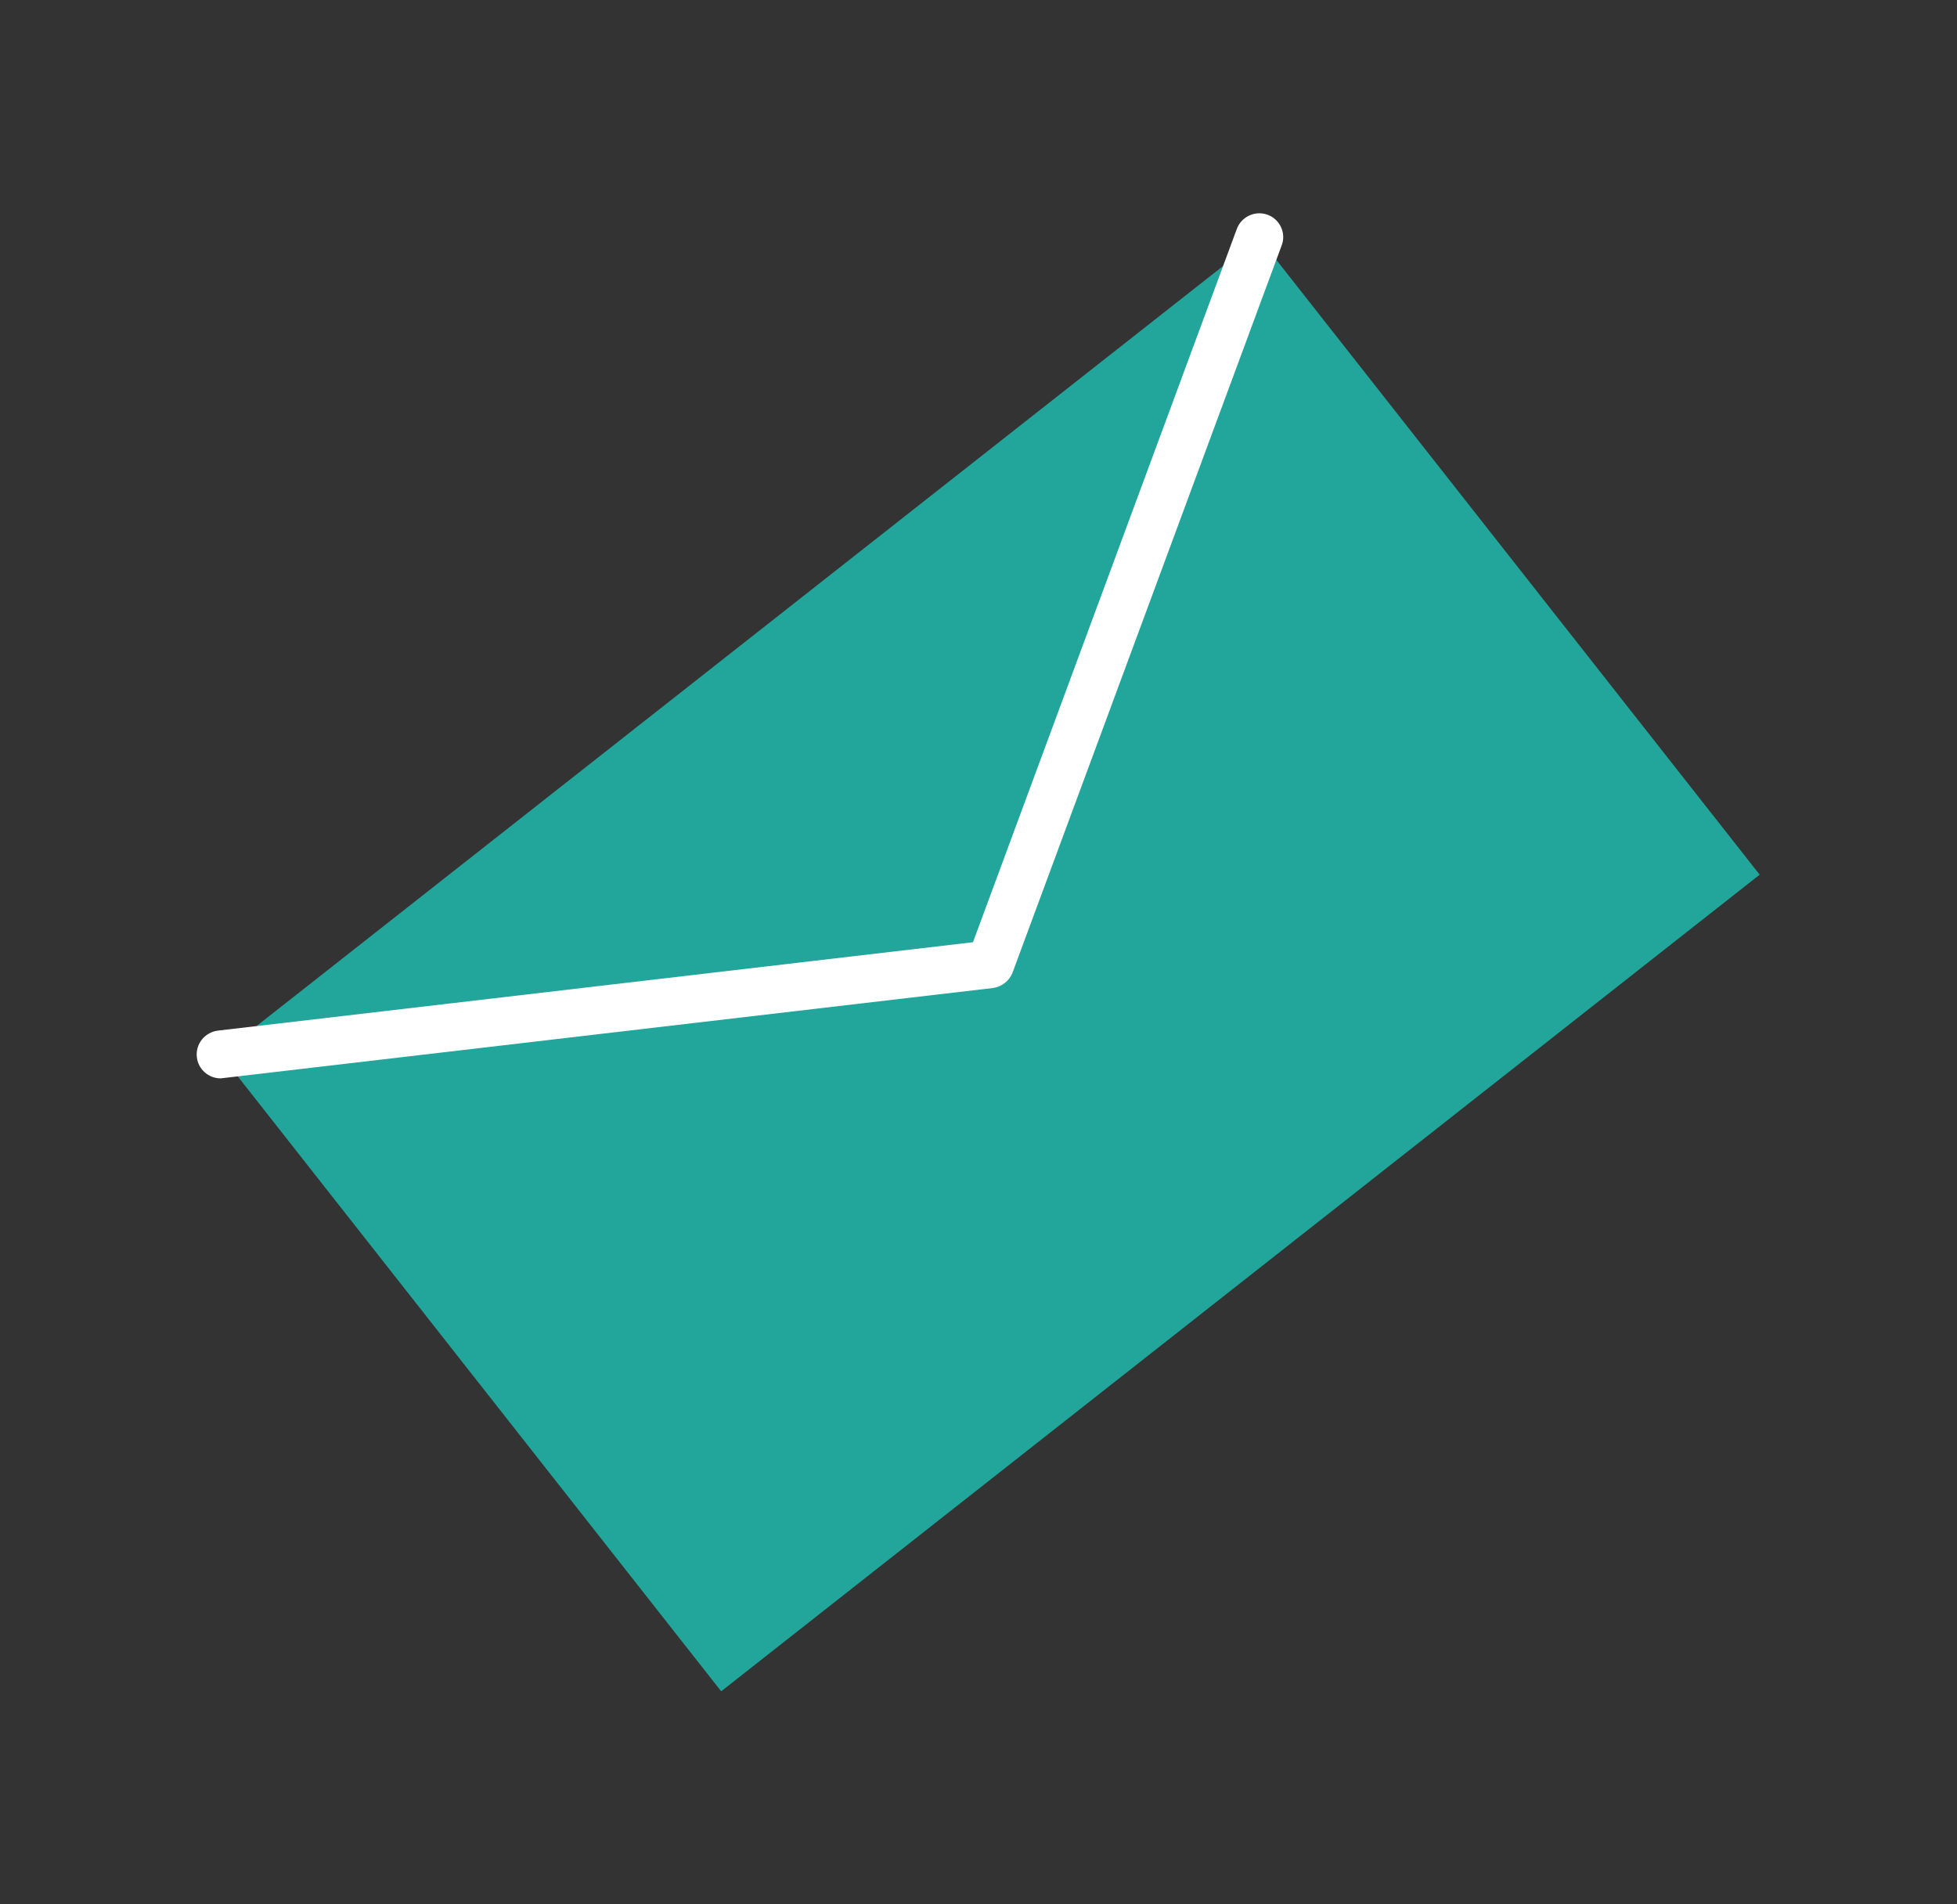 <?xml version="1.0" encoding="UTF-8"?> <!-- Generator: Adobe Illustrator 25.0.1, SVG Export Plug-In . SVG Version: 6.00 Build 0) --> <svg xmlns="http://www.w3.org/2000/svg" xmlns:xlink="http://www.w3.org/1999/xlink" id="Layer_1" x="0px" y="0px" viewBox="0 0 60.24 58.61" style="enable-background:new 0 0 60.24 58.61;" xml:space="preserve"><rect x="0" y="0" width="60.24" height="58.61" fill="#333333" stroke="none"/> <style type="text/css"> .st0{fill:#1E2326;} .st1{fill:#22A59A;} .st2{fill:#573A98;} .st3{fill:#E35757;} .st4{fill:#FA6555;} .st5{fill:#FA7C61;} .st6{fill:#FADDC6;} .st7{fill:#FA474E;} .st8{fill:#E37160;} .st9{fill:#E34244;} .st10{fill:#F8EA87;} .st11{fill:#F8CC4F;} .st12{fill:#1E2D2F;} .st13{fill:#1E161F;} .st14{fill:#22DAAB;} .st15{fill:#228489;} .st16{fill:#E36E6C;} .st17{fill:#E3364E;} .st18{fill:#576AAA;} .st19{fill:#572A89;} .st20{fill:#F7FCF4;} .st21{fill:#EAE9DD;} .st22{fill:#F8D762;} .st23{fill:#EFF5E6;} .st24{fill:url(#SVGID_1_);} .st25{fill:url(#SVGID_2_);} .st26{fill:url(#SVGID_3_);} .st27{fill:url(#SVGID_4_);} .st28{fill:url(#SVGID_5_);} .st29{fill:url(#SVGID_6_);} .st30{fill:url(#SVGID_7_);} .st31{fill:url(#SVGID_8_);} .st32{fill:url(#SVGID_9_);} .st33{fill:url(#SVGID_10_);} .st34{fill:url(#SVGID_11_);} .st35{fill:url(#SVGID_12_);} .st36{fill:url(#SVGID_13_);} .st37{fill:url(#SVGID_14_);} .st38{fill:url(#SVGID_15_);} .st39{fill:url(#SVGID_16_);} .st40{fill:url(#SVGID_17_);} .st41{fill:url(#SVGID_18_);} .st42{fill:url(#SVGID_19_);} .st43{fill:url(#SVGID_20_);} .st44{fill:url(#SVGID_21_);} .st45{fill:url(#SVGID_22_);} .st46{fill:url(#SVGID_23_);} .st47{fill:#C9EDCA;} .st48{fill:url(#SVGID_24_);} .st49{fill:url(#SVGID_25_);} .st50{fill:url(#SVGID_26_);} .st51{fill:url(#SVGID_27_);} .st52{fill:url(#SVGID_28_);} .st53{fill:url(#SVGID_29_);} .st54{fill:url(#SVGID_30_);} .st55{fill:url(#SVGID_31_);} .st56{fill:url(#SVGID_32_);} .st57{fill:url(#SVGID_33_);} .st58{fill:url(#SVGID_34_);} .st59{fill:url(#SVGID_35_);} .st60{fill:url(#SVGID_36_);} .st61{fill:url(#SVGID_37_);} .st62{fill:url(#SVGID_38_);} .st63{fill:url(#SVGID_39_);} .st64{fill:url(#SVGID_40_);} .st65{fill:url(#SVGID_41_);} .st66{fill:url(#SVGID_42_);} .st67{fill:url(#SVGID_43_);} .st68{fill:url(#SVGID_44_);} .st69{fill:url(#SVGID_45_);} .st70{fill:url(#SVGID_46_);} .st71{fill:url(#SVGID_47_);} .st72{fill:url(#SVGID_48_);} .st73{fill:url(#SVGID_49_);} .st74{fill:url(#SVGID_50_);} .st75{fill:url(#SVGID_51_);} .st76{fill:url(#SVGID_52_);} .st77{fill:url(#SVGID_53_);} .st78{fill:url(#SVGID_54_);} .st79{fill:url(#SVGID_55_);} .st80{fill:#EF776B;} .st81{fill:#DD3A5D;} .st82{fill:#2A2678;} .st83{fill:#5540BE;} .st84{fill:#FFFFFF;} .st85{fill:url(#SVGID_56_);} .st86{fill:#A6B5F5;} .st87{fill:url(#SVGID_57_);} .st88{fill:#FF595C;} .st89{fill:#D04143;} .st90{fill:url(#SVGID_58_);} .st91{fill:#49478A;} .st92{fill:#ECE0D3;} .st93{fill:#C74749;} .st94{fill:#BA745D;} .st95{fill:#393762;} .st96{fill:#E48868;} .st97{fill:#C55469;} .st98{fill:#CFB199;} .st99{fill:#D5E0FD;} .st100{fill:#D9E3FD;} .st101{fill:#EFBD70;} .st102{fill:#F5A8A1;} .st103{fill:#4F47CE;} .st104{fill:#7D75DD;} .st105{fill:#B87E79;} .st106{fill:#F39289;} .st107{fill:#E29297;} .st108{fill:#F8BEB8;} .st109{fill:#F9CBC7;} .st110{fill:#AAB5F3;} .st111{fill:#9CA6E2;} .st112{fill:#CCD3F8;} .st113{fill:#F1595C;} .st114{fill:#5C53D5;} .st115{fill:#9D98E6;} .st116{fill:#C03D5C;} .st117{fill:#E53D5C;} .st118{fill:#2D2A75;} .st119{fill:#232057;} .st120{fill:#CE2C81;} .st121{fill:#5A287F;} .st122{fill:none;stroke:#5A287F;stroke-width:1.013;stroke-linecap:round;stroke-miterlimit:10;} .st123{fill:#524792;} .st124{fill:none;stroke:#FFFFFF;stroke-width:1.308;stroke-linecap:round;stroke-miterlimit:10;} .st125{fill:none;stroke:#5A287F;stroke-width:0.83;stroke-linecap:round;stroke-miterlimit:10;} .st126{fill:#F4BD37;} .st127{fill:none;stroke:#5A287F;stroke-width:1.41;stroke-linecap:round;stroke-miterlimit:10;} .st128{fill:#93C5BE;} .st129{opacity:0.3;} .st130{fill:#E02F8D;} .st131{fill:none;stroke:#5A287F;stroke-width:1.308;stroke-linecap:round;stroke-miterlimit:10;} .st132{fill:url(#);} .st133{fill:#EAB818;} .st134{fill:none;stroke:#5A287F;stroke-width:1.195;stroke-linecap:round;stroke-miterlimit:10;} .st135{fill:#D9861C;} .st136{opacity:0.5;fill:url(#);} .st137{opacity:0.67;} .st138{fill:#7BF76D;} .st139{opacity:0.2;} .st140{fill:#289548;} .st141{clip-path:url(#SVGID_60_);fill:#F28170;} .st142{fill:#F28170;} .st143{fill:#DDCCFB;} .st144{fill:url(#SVGID_61_);} .st145{fill:url(#SVGID_62_);} .st146{fill:url(#SVGID_63_);} .st147{fill:url(#SVGID_64_);} .st148{fill:url(#SVGID_65_);} .st149{fill:url(#SVGID_66_);} .st150{fill:url(#SVGID_67_);} .st151{fill:#A07DF0;} .st152{fill:#641C29;} .st153{fill:#FFBF00;} .st154{fill:#00AC41;} .st155{fill:#0088FD;} .st156{fill:url(#SVGID_68_);} .st157{fill:#0B0E20;} .st158{fill:url(#SVGID_69_);} .st159{fill:url(#SVGID_70_);} .st160{fill:url(#SVGID_71_);} .st161{fill:url(#SVGID_72_);} .st162{fill:url(#SVGID_73_);} .st163{fill:url(#SVGID_74_);} .st164{fill:url(#SVGID_75_);} .st165{fill:url(#SVGID_76_);} .st166{fill:url(#SVGID_77_);} .st167{fill:url(#SVGID_78_);} .st168{fill:url(#SVGID_79_);} .st169{clip-path:url(#SVGID_81_);} .st170{fill:url(#SVGID_82_);} .st171{clip-path:url(#SVGID_84_);} .st172{fill:url(#SVGID_85_);} .st173{fill:url(#SVGID_86_);} .st174{fill:url(#SVGID_87_);} .st175{fill:url(#SVGID_88_);} .st176{fill:url(#SVGID_89_);} .st177{clip-path:url(#SVGID_91_);} .st178{clip-path:url(#SVGID_93_);} .st179{fill:none;} .st180{opacity:0.8;} .st181{fill:url(#SVGID_104_);} .st182{fill:url(#SVGID_105_);} .st183{fill:url(#SVGID_106_);} .st184{fill:url(#SVGID_107_);} .st185{fill:url(#SVGID_108_);} .st186{fill:url(#SVGID_109_);} .st187{fill:url(#SVGID_110_);} .st188{fill:url(#SVGID_111_);} .st189{fill:url(#SVGID_112_);} .st190{fill:url(#SVGID_113_);} .st191{fill:url(#SVGID_114_);} .st192{fill:url(#SVGID_115_);} .st193{fill:url(#SVGID_116_);} .st194{fill:url(#SVGID_117_);} .st195{fill:url(#SVGID_118_);} .st196{fill:url(#SVGID_119_);} .st197{fill:url(#SVGID_120_);} .st198{fill:url(#SVGID_121_);} .st199{fill:url(#SVGID_122_);} .st200{fill:url(#SVGID_123_);} .st201{fill:url(#SVGID_124_);} .st202{fill:url(#SVGID_125_);} .st203{fill:url(#SVGID_126_);} .st204{fill:url(#SVGID_127_);} .st205{fill:url(#SVGID_128_);} .st206{fill:url(#SVGID_129_);} .st207{fill:url(#SVGID_130_);} .st208{fill:url(#SVGID_131_);} .st209{fill:url(#SVGID_132_);} .st210{fill:url(#SVGID_133_);} .st211{fill:url(#SVGID_134_);} .st212{fill:url(#SVGID_135_);} .st213{fill:url(#SVGID_136_);} .st214{fill:url(#SVGID_137_);} .st215{fill:url(#SVGID_138_);} .st216{fill:url(#SVGID_139_);} .st217{fill:url(#SVGID_140_);} .st218{fill:url(#SVGID_141_);} .st219{fill:url(#SVGID_142_);} .st220{fill:url(#SVGID_143_);} .st221{fill:url(#SVGID_144_);} .st222{fill:url(#SVGID_145_);} .st223{fill:url(#SVGID_146_);} .st224{fill:url(#SVGID_147_);} .st225{fill:url(#SVGID_148_);} .st226{fill:url(#SVGID_149_);} .st227{fill:url(#SVGID_150_);} .st228{fill:url(#SVGID_151_);} .st229{fill:url(#SVGID_152_);} .st230{fill:url(#SVGID_153_);} .st231{fill:url(#SVGID_154_);} .st232{fill:url(#SVGID_155_);} .st233{fill:url(#SVGID_156_);} .st234{fill:url(#SVGID_157_);} .st235{fill:url(#SVGID_158_);} .st236{fill:url(#SVGID_159_);} .st237{fill:url(#SVGID_160_);} .st238{fill:url(#SVGID_161_);} .st239{fill:url(#SVGID_162_);} .st240{fill:url(#SVGID_163_);} .st241{fill:url(#SVGID_164_);} .st242{fill:url(#SVGID_165_);} .st243{fill:url(#SVGID_166_);} .st244{fill:url(#SVGID_167_);} .st245{fill:url(#SVGID_168_);} .st246{fill:url(#SVGID_169_);} .st247{fill:url(#SVGID_170_);} .st248{fill:url(#SVGID_171_);} .st249{fill:url(#SVGID_172_);} .st250{fill:url(#SVGID_173_);} .st251{fill:url(#SVGID_174_);} .st252{fill:url(#SVGID_175_);} .st253{fill:url(#SVGID_176_);} .st254{fill:url(#SVGID_177_);} .st255{fill:url(#SVGID_178_);} .st256{fill:url(#SVGID_179_);} .st257{fill:url(#SVGID_180_);} .st258{fill:url(#SVGID_181_);} .st259{fill:url(#SVGID_182_);} .st260{fill:url(#SVGID_183_);} .st261{fill:url(#SVGID_184_);} .st262{fill:url(#SVGID_185_);} .st263{fill:url(#SVGID_186_);} .st264{fill:url(#SVGID_187_);} .st265{fill:url(#SVGID_188_);} .st266{fill:url(#SVGID_189_);} .st267{fill:url(#SVGID_190_);} .st268{fill:url(#SVGID_191_);} .st269{fill:url(#SVGID_192_);} .st270{fill:url(#SVGID_193_);} .st271{fill:url(#SVGID_194_);} .st272{fill:url(#SVGID_195_);} .st273{fill:url(#SVGID_196_);} .st274{fill:url(#SVGID_197_);} .st275{fill:url(#SVGID_198_);} .st276{fill:url(#SVGID_199_);} .st277{fill:url(#SVGID_200_);} .st278{fill:url(#SVGID_201_);} .st279{fill:url(#SVGID_202_);} .st280{fill:url(#SVGID_203_);} .st281{fill:url(#SVGID_204_);} .st282{fill:url(#SVGID_205_);} .st283{fill:url(#SVGID_206_);} .st284{fill:url(#SVGID_207_);} .st285{fill:url(#SVGID_208_);} .st286{fill:url(#SVGID_209_);} .st287{fill:url(#SVGID_210_);} .st288{fill:url(#SVGID_211_);} .st289{fill:url(#SVGID_212_);} .st290{fill:url(#SVGID_213_);} .st291{fill:url(#SVGID_214_);} .st292{fill:url(#SVGID_215_);} .st293{fill:url(#SVGID_216_);} .st294{fill:url(#SVGID_217_);} .st295{fill:url(#SVGID_218_);} .st296{fill:url(#SVGID_219_);} .st297{fill:url(#SVGID_220_);} .st298{fill:url(#SVGID_221_);} .st299{fill:url(#SVGID_222_);} .st300{fill:url(#SVGID_223_);} .st301{fill:url(#SVGID_224_);} .st302{fill:url(#SVGID_225_);} .st303{fill:url(#SVGID_226_);} .st304{fill:url(#SVGID_227_);} .st305{fill:url(#SVGID_228_);} .st306{fill:url(#SVGID_229_);} .st307{fill:url(#SVGID_230_);} .st308{fill:url(#SVGID_231_);} .st309{fill:url(#SVGID_232_);} .st310{fill:url(#SVGID_233_);} .st311{fill:url(#SVGID_234_);} .st312{fill:url(#SVGID_235_);} .st313{fill:url(#SVGID_236_);} .st314{fill:url(#SVGID_237_);} .st315{fill:url(#SVGID_238_);} .st316{fill:url(#SVGID_239_);} .st317{fill:url(#SVGID_240_);} .st318{fill:url(#SVGID_241_);} .st319{fill:url(#SVGID_242_);} .st320{fill:url(#SVGID_243_);} .st321{fill:url(#SVGID_244_);} .st322{fill:url(#SVGID_245_);} .st323{fill:url(#SVGID_246_);} .st324{fill:url(#SVGID_247_);} .st325{fill:url(#SVGID_248_);} .st326{fill:url(#SVGID_249_);} .st327{fill:url(#SVGID_250_);} .st328{fill:url(#SVGID_251_);} .st329{fill:url(#SVGID_252_);} .st330{fill:url(#SVGID_253_);} .st331{fill:url(#SVGID_254_);} .st332{fill:url(#SVGID_255_);} .st333{fill:url(#SVGID_256_);} .st334{fill:url(#SVGID_257_);} .st335{fill:url(#SVGID_258_);} .st336{fill:url(#SVGID_259_);} .st337{fill:url(#SVGID_260_);} .st338{fill:url(#SVGID_261_);} .st339{fill:url(#SVGID_262_);} .st340{fill:url(#SVGID_263_);} .st341{fill:url(#SVGID_264_);} .st342{fill:url(#SVGID_265_);} .st343{fill:url(#SVGID_266_);} .st344{fill:url(#SVGID_267_);} .st345{fill:url(#SVGID_268_);} .st346{fill:url(#SVGID_269_);} .st347{fill:url(#SVGID_270_);} .st348{fill:url(#SVGID_271_);} .st349{fill:url(#SVGID_272_);} .st350{fill:url(#SVGID_273_);} .st351{fill:url(#SVGID_274_);} .st352{fill:url(#SVGID_275_);} .st353{fill:url(#SVGID_276_);} .st354{fill:url(#SVGID_277_);} .st355{fill:url(#SVGID_278_);} .st356{fill:url(#SVGID_279_);} .st357{fill:url(#SVGID_280_);} .st358{fill:url(#SVGID_281_);} .st359{fill:url(#SVGID_282_);} .st360{fill:url(#SVGID_283_);} .st361{fill:url(#SVGID_284_);} .st362{fill:url(#SVGID_285_);} .st363{fill:url(#SVGID_286_);} .st364{fill:url(#SVGID_287_);} .st365{fill:url(#SVGID_288_);} .st366{fill:url(#SVGID_289_);} .st367{fill:url(#SVGID_290_);} .st368{fill:url(#SVGID_291_);} .st369{fill:url(#SVGID_292_);} .st370{fill:url(#SVGID_293_);} .st371{fill:url(#SVGID_294_);} .st372{fill:url(#SVGID_295_);} .st373{fill:url(#SVGID_296_);} .st374{fill:url(#SVGID_297_);} .st375{fill:url(#SVGID_298_);} .st376{fill:url(#SVGID_299_);} .st377{fill:url(#SVGID_300_);} .st378{fill:url(#SVGID_301_);} .st379{fill:url(#SVGID_302_);} .st380{fill:url(#SVGID_303_);} .st381{fill:url(#SVGID_304_);} .st382{fill:url(#SVGID_305_);} .st383{fill:url(#SVGID_306_);} .st384{fill:url(#SVGID_307_);} .st385{fill:url(#SVGID_308_);} .st386{fill:url(#SVGID_309_);} .st387{fill:url(#SVGID_310_);} .st388{fill:url(#SVGID_311_);} .st389{fill:url(#SVGID_312_);} .st390{fill:url(#SVGID_313_);} .st391{fill:url(#SVGID_314_);} .st392{fill:url(#SVGID_315_);} .st393{fill:url(#SVGID_316_);} .st394{fill:url(#SVGID_317_);} .st395{fill:url(#SVGID_318_);} .st396{fill:url(#SVGID_319_);} .st397{fill:url(#SVGID_320_);} .st398{fill:url(#SVGID_321_);} .st399{fill:url(#SVGID_322_);} .st400{fill:url(#SVGID_323_);} .st401{fill:url(#SVGID_324_);} .st402{fill:url(#SVGID_325_);} .st403{fill:url(#SVGID_326_);} .st404{fill:url(#SVGID_327_);} .st405{fill:url(#SVGID_328_);} .st406{fill:url(#SVGID_329_);} .st407{fill:url(#SVGID_330_);} .st408{fill:url(#SVGID_331_);} .st409{fill:url(#SVGID_332_);} .st410{fill:url(#SVGID_333_);} .st411{fill:url(#SVGID_334_);} .st412{fill:url(#SVGID_335_);} .st413{fill:url(#SVGID_336_);} .st414{fill:url(#SVGID_337_);} .st415{fill:url(#SVGID_338_);} .st416{fill:url(#SVGID_339_);} .st417{fill:url(#SVGID_340_);} .st418{fill:url(#SVGID_341_);} .st419{fill:url(#SVGID_342_);} .st420{fill:url(#SVGID_343_);} .st421{fill:url(#SVGID_344_);} .st422{fill:url(#SVGID_345_);} .st423{fill:url(#SVGID_346_);} .st424{fill:url(#SVGID_347_);} .st425{fill:url(#SVGID_348_);} .st426{fill:url(#SVGID_349_);} .st427{fill:url(#SVGID_350_);} .st428{fill:url(#SVGID_351_);} .st429{fill:url(#SVGID_352_);} .st430{fill:url(#SVGID_353_);} .st431{fill:url(#SVGID_354_);} .st432{fill:url(#SVGID_355_);} .st433{fill:url(#SVGID_356_);} .st434{fill:url(#SVGID_357_);} .st435{fill:url(#SVGID_358_);} .st436{fill:url(#SVGID_359_);} .st437{fill:url(#SVGID_360_);} .st438{fill:url(#SVGID_361_);} .st439{fill:url(#SVGID_362_);} .st440{fill:url(#SVGID_363_);} .st441{fill:url(#SVGID_364_);} .st442{fill:url(#SVGID_365_);} .st443{fill:url(#SVGID_366_);} .st444{fill:url(#SVGID_367_);} .st445{fill:url(#SVGID_368_);} .st446{fill:url(#SVGID_369_);} .st447{fill:url(#SVGID_370_);} .st448{fill:url(#SVGID_371_);} .st449{fill:url(#SVGID_372_);} .st450{fill:url(#SVGID_373_);} .st451{fill:url(#SVGID_374_);} .st452{fill:url(#SVGID_375_);} .st453{fill:url(#SVGID_376_);} .st454{fill:url(#SVGID_377_);} .st455{fill:url(#SVGID_378_);} .st456{fill:url(#SVGID_379_);} .st457{fill:url(#SVGID_380_);} .st458{fill:url(#SVGID_381_);} .st459{fill:url(#SVGID_382_);} .st460{fill:url(#SVGID_383_);} .st461{fill:url(#SVGID_384_);} .st462{fill:url(#SVGID_385_);} .st463{fill:url(#SVGID_386_);} .st464{fill:url(#SVGID_387_);} .st465{fill:url(#SVGID_388_);} .st466{fill:url(#SVGID_389_);} .st467{fill:url(#SVGID_390_);} .st468{fill:url(#SVGID_391_);} .st469{fill:url(#SVGID_392_);} .st470{fill:url(#SVGID_393_);} .st471{fill:url(#SVGID_394_);} .st472{fill:url(#SVGID_395_);} .st473{fill:url(#SVGID_396_);} .st474{fill:url(#SVGID_397_);} .st475{fill:url(#SVGID_398_);} .st476{fill:url(#SVGID_399_);} .st477{fill:url(#SVGID_400_);} .st478{fill:url(#SVGID_401_);} .st479{fill:url(#SVGID_402_);} .st480{fill:url(#SVGID_403_);} .st481{fill:url(#SVGID_404_);} .st482{fill:url(#SVGID_405_);} .st483{fill:url(#SVGID_406_);} .st484{fill:url(#SVGID_407_);} .st485{fill:url(#SVGID_408_);} .st486{fill:url(#SVGID_409_);} .st487{fill:url(#SVGID_410_);} .st488{fill:url(#SVGID_411_);} .st489{fill:url(#SVGID_412_);} .st490{fill:url(#SVGID_413_);} .st491{fill:url(#SVGID_414_);} .st492{fill:url(#SVGID_415_);} .st493{fill:url(#SVGID_416_);} .st494{fill:url(#SVGID_417_);} .st495{fill:url(#SVGID_418_);} .st496{fill:url(#SVGID_419_);} .st497{fill:url(#SVGID_420_);} .st498{fill:url(#SVGID_421_);} .st499{fill:url(#SVGID_422_);} .st500{fill:url(#SVGID_423_);} .st501{fill:url(#SVGID_424_);} .st502{fill:url(#SVGID_425_);} .st503{fill:url(#SVGID_426_);} .st504{fill:url(#SVGID_427_);} .st505{fill:url(#SVGID_428_);} .st506{fill:url(#SVGID_429_);} .st507{fill:url(#SVGID_430_);} .st508{fill:url(#SVGID_431_);} .st509{fill:url(#SVGID_432_);} .st510{fill:url(#SVGID_433_);} .st511{fill:url(#SVGID_434_);} .st512{fill:url(#SVGID_435_);} .st513{fill:url(#SVGID_436_);} .st514{fill:url(#SVGID_437_);} .st515{fill:url(#SVGID_438_);} .st516{fill:url(#SVGID_439_);} .st517{fill:url(#SVGID_440_);} .st518{fill:url(#SVGID_441_);} .st519{fill:url(#SVGID_442_);} .st520{fill:url(#SVGID_443_);} .st521{fill:url(#SVGID_444_);} .st522{fill:url(#SVGID_445_);} .st523{fill:url(#SVGID_446_);} .st524{fill:url(#SVGID_447_);} .st525{fill:url(#SVGID_448_);} .st526{fill:url(#SVGID_449_);} .st527{fill:url(#SVGID_450_);} .st528{fill:url(#SVGID_451_);} .st529{fill:url(#SVGID_452_);} .st530{fill:url(#SVGID_453_);} .st531{fill:url(#SVGID_454_);} .st532{fill:url(#SVGID_455_);} .st533{fill:url(#SVGID_456_);} .st534{fill:url(#SVGID_457_);} .st535{fill:url(#SVGID_458_);} .st536{fill:url(#SVGID_459_);} .st537{fill:url(#SVGID_460_);} .st538{fill:url(#SVGID_461_);} .st539{fill:url(#SVGID_462_);} .st540{fill:url(#SVGID_463_);} .st541{fill:url(#SVGID_464_);} .st542{fill:url(#SVGID_465_);} .st543{fill:url(#SVGID_466_);} .st544{fill:url(#SVGID_467_);} .st545{fill:url(#SVGID_468_);} .st546{fill:url(#SVGID_469_);} .st547{fill:url(#SVGID_470_);} .st548{fill:url(#SVGID_471_);} .st549{fill:url(#SVGID_472_);} .st550{fill:url(#SVGID_473_);} .st551{fill:url(#SVGID_474_);} .st552{fill:url(#SVGID_475_);} .st553{fill:url(#SVGID_476_);} .st554{fill:url(#SVGID_477_);} .st555{fill:url(#SVGID_478_);} .st556{fill:url(#SVGID_479_);} .st557{fill:url(#SVGID_480_);} .st558{fill:url(#SVGID_481_);} .st559{fill:url(#SVGID_482_);} .st560{fill:url(#SVGID_483_);} .st561{fill:url(#SVGID_484_);} .st562{fill:url(#SVGID_485_);} .st563{fill:url(#SVGID_486_);} .st564{fill:url(#SVGID_487_);} .st565{fill:url(#SVGID_488_);} .st566{fill:url(#SVGID_489_);} .st567{fill:url(#SVGID_490_);} .st568{fill:url(#SVGID_491_);} .st569{fill:url(#SVGID_492_);} .st570{fill:url(#SVGID_493_);} .st571{fill:url(#SVGID_494_);} .st572{fill:url(#SVGID_495_);} .st573{fill:url(#SVGID_496_);} .st574{fill:url(#SVGID_497_);} .st575{fill:url(#SVGID_498_);} .st576{fill:url(#SVGID_499_);} .st577{fill:url(#SVGID_500_);} .st578{fill:url(#SVGID_501_);} .st579{fill:url(#SVGID_502_);} .st580{fill:url(#SVGID_503_);} .st581{fill:url(#SVGID_504_);} .st582{fill:url(#SVGID_505_);} .st583{fill:url(#SVGID_506_);} .st584{fill:url(#SVGID_507_);} .st585{fill:url(#SVGID_508_);} .st586{fill:url(#SVGID_509_);} .st587{fill:url(#SVGID_510_);} .st588{fill:url(#SVGID_511_);} .st589{fill:url(#SVGID_512_);} .st590{fill:url(#SVGID_513_);} .st591{fill:url(#SVGID_514_);} .st592{fill:url(#SVGID_515_);} .st593{fill:url(#SVGID_516_);} .st594{fill:url(#SVGID_517_);} .st595{fill:url(#SVGID_518_);} .st596{fill:url(#SVGID_519_);} .st597{fill:url(#SVGID_520_);} .st598{fill:url(#SVGID_521_);} .st599{fill:url(#SVGID_522_);} .st600{fill:url(#SVGID_523_);} .st601{fill:url(#SVGID_524_);} .st602{fill:url(#SVGID_525_);} .st603{fill:url(#SVGID_526_);} .st604{fill:url(#SVGID_527_);} .st605{fill:url(#SVGID_528_);} .st606{fill:url(#SVGID_529_);} .st607{fill:url(#SVGID_530_);} .st608{fill:url(#SVGID_531_);} .st609{fill:url(#SVGID_532_);} .st610{fill:url(#SVGID_533_);} .st611{fill:url(#SVGID_534_);} .st612{fill:url(#SVGID_535_);} .st613{fill:url(#SVGID_536_);} .st614{fill:url(#SVGID_537_);} .st615{fill:url(#SVGID_538_);} .st616{fill:url(#SVGID_539_);} .st617{fill:url(#SVGID_540_);} .st618{fill:url(#SVGID_541_);} .st619{fill:url(#SVGID_542_);} .st620{fill:url(#SVGID_543_);} .st621{fill:url(#SVGID_544_);} .st622{fill:url(#SVGID_545_);} .st623{fill:url(#SVGID_546_);} .st624{fill:url(#SVGID_547_);} .st625{fill:url(#SVGID_548_);} .st626{fill:url(#SVGID_549_);} .st627{fill:url(#SVGID_550_);} .st628{fill:url(#SVGID_551_);} .st629{fill:url(#SVGID_552_);} .st630{fill:url(#SVGID_553_);} .st631{fill:url(#SVGID_554_);} .st632{fill:url(#SVGID_555_);} .st633{fill:url(#SVGID_556_);} .st634{fill:url(#SVGID_557_);} .st635{fill:url(#SVGID_558_);} .st636{fill:url(#SVGID_559_);} .st637{fill:url(#SVGID_560_);} .st638{fill:url(#SVGID_561_);} .st639{fill:url(#SVGID_562_);} .st640{fill:url(#SVGID_563_);} .st641{fill:url(#SVGID_564_);} .st642{fill:url(#SVGID_565_);} .st643{fill:url(#SVGID_566_);} .st644{fill:url(#SVGID_567_);} .st645{fill:url(#SVGID_568_);} .st646{fill:url(#SVGID_569_);} .st647{fill:url(#SVGID_570_);} .st648{fill:url(#SVGID_571_);} .st649{fill:url(#SVGID_572_);} .st650{fill:url(#SVGID_573_);} .st651{fill:url(#SVGID_574_);} .st652{fill:url(#SVGID_575_);} .st653{fill:url(#SVGID_576_);} .st654{fill:url(#SVGID_577_);} .st655{fill:url(#SVGID_578_);} .st656{fill:url(#SVGID_579_);} .st657{fill:url(#SVGID_580_);} .st658{fill:url(#SVGID_581_);} .st659{fill:url(#SVGID_582_);} .st660{fill:url(#SVGID_583_);} .st661{fill:url(#SVGID_584_);} .st662{fill:url(#SVGID_585_);} .st663{fill:url(#SVGID_586_);} .st664{fill:url(#SVGID_587_);} .st665{fill:url(#SVGID_588_);} .st666{fill:url(#SVGID_589_);} .st667{fill:url(#SVGID_590_);} .st668{fill:url(#SVGID_591_);} .st669{fill:url(#SVGID_592_);} .st670{fill:url(#SVGID_593_);} .st671{fill:url(#SVGID_594_);} .st672{fill:url(#SVGID_595_);} .st673{fill:url(#SVGID_596_);} .st674{fill:url(#SVGID_597_);} .st675{fill:url(#SVGID_598_);} .st676{fill:url(#SVGID_599_);} .st677{fill:url(#SVGID_600_);} .st678{fill:url(#SVGID_601_);} .st679{fill:url(#SVGID_602_);} .st680{fill:url(#SVGID_603_);} .st681{fill:url(#SVGID_604_);} .st682{fill:url(#SVGID_605_);} .st683{fill:url(#SVGID_606_);} .st684{fill:url(#SVGID_607_);} .st685{fill:url(#SVGID_608_);} .st686{fill:url(#SVGID_609_);} .st687{fill:url(#SVGID_610_);} .st688{fill:url(#SVGID_611_);} .st689{fill:url(#SVGID_612_);} .st690{fill:url(#SVGID_613_);} .st691{fill:url(#SVGID_614_);} .st692{fill:url(#SVGID_615_);} .st693{fill:url(#SVGID_616_);} .st694{fill:url(#SVGID_617_);} .st695{fill:url(#SVGID_618_);} .st696{fill:url(#SVGID_619_);} .st697{fill:url(#SVGID_620_);} .st698{fill:url(#SVGID_621_);} .st699{fill:url(#SVGID_622_);} .st700{fill:url(#SVGID_623_);} .st701{fill:url(#SVGID_624_);} .st702{fill:url(#SVGID_625_);} .st703{fill:url(#SVGID_626_);} .st704{fill:url(#SVGID_627_);} .st705{fill:url(#SVGID_628_);} .st706{fill:url(#SVGID_629_);} .st707{fill:url(#SVGID_630_);} .st708{fill:url(#SVGID_631_);} .st709{fill:url(#SVGID_632_);} .st710{fill:url(#SVGID_633_);} .st711{fill:url(#SVGID_634_);} .st712{fill:url(#SVGID_635_);} .st713{fill:url(#SVGID_636_);} .st714{fill:url(#SVGID_637_);} .st715{fill:url(#SVGID_638_);} .st716{fill:url(#SVGID_639_);} .st717{fill:url(#SVGID_640_);} .st718{fill:url(#SVGID_641_);} .st719{fill:url(#SVGID_642_);} .st720{fill:url(#SVGID_643_);} .st721{fill:url(#SVGID_644_);} .st722{fill:url(#SVGID_645_);} .st723{fill:url(#SVGID_646_);} .st724{fill:url(#SVGID_647_);} .st725{fill:url(#SVGID_648_);} .st726{fill:url(#SVGID_649_);} .st727{fill:url(#SVGID_650_);} .st728{fill:url(#SVGID_651_);} .st729{fill:url(#SVGID_652_);} .st730{fill:url(#SVGID_653_);} .st731{fill:url(#SVGID_654_);} .st732{fill:url(#SVGID_655_);} .st733{fill:url(#SVGID_656_);} .st734{fill:url(#SVGID_657_);} .st735{fill:url(#SVGID_658_);} .st736{fill:url(#SVGID_659_);} .st737{fill:url(#SVGID_660_);} .st738{fill:url(#SVGID_661_);} .st739{fill:url(#SVGID_662_);} .st740{fill:url(#SVGID_663_);} .st741{fill:url(#SVGID_664_);} .st742{fill:url(#SVGID_665_);} .st743{fill:url(#SVGID_666_);} .st744{fill:url(#SVGID_667_);} .st745{fill:url(#SVGID_668_);} .st746{fill:url(#SVGID_669_);} .st747{fill:url(#SVGID_670_);} .st748{fill:url(#SVGID_671_);} .st749{fill:url(#SVGID_672_);} .st750{fill:url(#SVGID_673_);} .st751{fill:url(#SVGID_674_);} .st752{fill:url(#SVGID_675_);} .st753{fill:url(#SVGID_676_);} .st754{fill:url(#SVGID_677_);} .st755{fill:url(#SVGID_678_);} .st756{fill:url(#SVGID_679_);} .st757{fill:url(#SVGID_680_);} .st758{fill:url(#SVGID_681_);} .st759{fill:url(#SVGID_682_);} .st760{fill:url(#SVGID_683_);} .st761{fill:url(#SVGID_684_);} .st762{fill:url(#SVGID_685_);} .st763{fill:url(#SVGID_686_);} .st764{fill:url(#SVGID_687_);} .st765{fill:url(#SVGID_688_);} .st766{fill:url(#SVGID_689_);} .st767{fill:url(#SVGID_690_);} .st768{fill:url(#SVGID_691_);} .st769{fill:url(#SVGID_692_);} .st770{fill:url(#SVGID_693_);} .st771{fill:url(#SVGID_694_);} .st772{fill:url(#SVGID_695_);} .st773{fill:url(#SVGID_696_);} .st774{fill:url(#SVGID_697_);} .st775{fill:url(#SVGID_698_);} .st776{fill:url(#SVGID_699_);} .st777{fill:url(#SVGID_700_);} .st778{fill:url(#SVGID_701_);} .st779{fill:url(#SVGID_702_);} .st780{fill:url(#SVGID_703_);} .st781{fill:url(#SVGID_704_);} .st782{fill:url(#SVGID_705_);} .st783{fill:url(#SVGID_706_);} .st784{fill:url(#SVGID_707_);} .st785{fill:url(#SVGID_708_);} .st786{fill:url(#SVGID_709_);} .st787{fill:url(#SVGID_710_);} .st788{fill:url(#SVGID_711_);} .st789{fill:url(#SVGID_712_);} .st790{fill:url(#SVGID_713_);} .st791{fill:url(#SVGID_714_);} .st792{fill:url(#SVGID_715_);} .st793{fill:url(#SVGID_716_);} .st794{fill:url(#SVGID_717_);} .st795{fill:url(#SVGID_718_);} .st796{fill:url(#SVGID_719_);} .st797{fill:url(#SVGID_720_);} .st798{fill:url(#SVGID_721_);} .st799{fill:url(#SVGID_722_);} .st800{fill:url(#SVGID_723_);} .st801{fill:url(#SVGID_724_);} .st802{fill:url(#SVGID_725_);} .st803{fill:url(#SVGID_726_);} .st804{fill:url(#SVGID_727_);} .st805{fill:url(#SVGID_728_);} .st806{fill:url(#SVGID_729_);} .st807{fill:url(#SVGID_730_);} .st808{fill:url(#SVGID_731_);} .st809{fill:url(#SVGID_732_);} .st810{fill:url(#SVGID_733_);} .st811{fill:url(#SVGID_734_);} .st812{clip-path:url(#SVGID_736_);} .st813{fill:url(#SVGID_737_);} .st814{fill:url(#SVGID_738_);} .st815{fill:url(#SVGID_739_);} .st816{fill:url(#SVGID_740_);} .st817{fill:url(#SVGID_741_);} .st818{fill:url(#SVGID_742_);} .st819{fill:url(#SVGID_743_);} .st820{fill:url(#SVGID_744_);} .st821{fill:url(#SVGID_745_);} .st822{fill:url(#SVGID_746_);} .st823{fill:url(#SVGID_747_);} .st824{fill:url(#SVGID_748_);} .st825{fill:#6788EC;} .st826{fill:url(#SVGID_749_);} .st827{fill:url(#SVGID_750_);} .st828{clip-path:url(#SVGID_752_);} .st829{fill:url(#SVGID_753_);} .st830{fill:url(#SVGID_754_);} .st831{fill:url(#SVGID_755_);} .st832{fill:url(#SVGID_756_);} .st833{fill:url(#SVGID_757_);} .st834{fill:url(#SVGID_758_);} .st835{fill:url(#SVGID_759_);} .st836{fill:url(#SVGID_760_);} .st837{fill:url(#SVGID_761_);} .st838{fill:url(#SVGID_762_);} .st839{fill:url(#SVGID_763_);} .st840{fill:url(#SVGID_764_);} .st841{fill:url(#SVGID_765_);} </style> <g class="st139"> </g> <g> <g> <rect x="10.15" y="17.2" transform="matrix(0.786 -0.618 0.618 0.786 -11.821 25.206)" class="st1" width="40.67" height="24.94"></rect> </g> <g> <path class="st84" d="M6.79,33.19c-0.37,0-0.69-0.28-0.73-0.65c-0.05-0.4,0.24-0.77,0.65-0.82l23.24-2.72l8.12-21.95 c0.14-0.38,0.56-0.58,0.95-0.44c0.38,0.14,0.58,0.57,0.43,0.95l-8.28,22.37c-0.1,0.26-0.33,0.44-0.61,0.48L6.88,33.18 C6.85,33.18,6.82,33.19,6.79,33.19z"></path> </g> </g> </svg> 